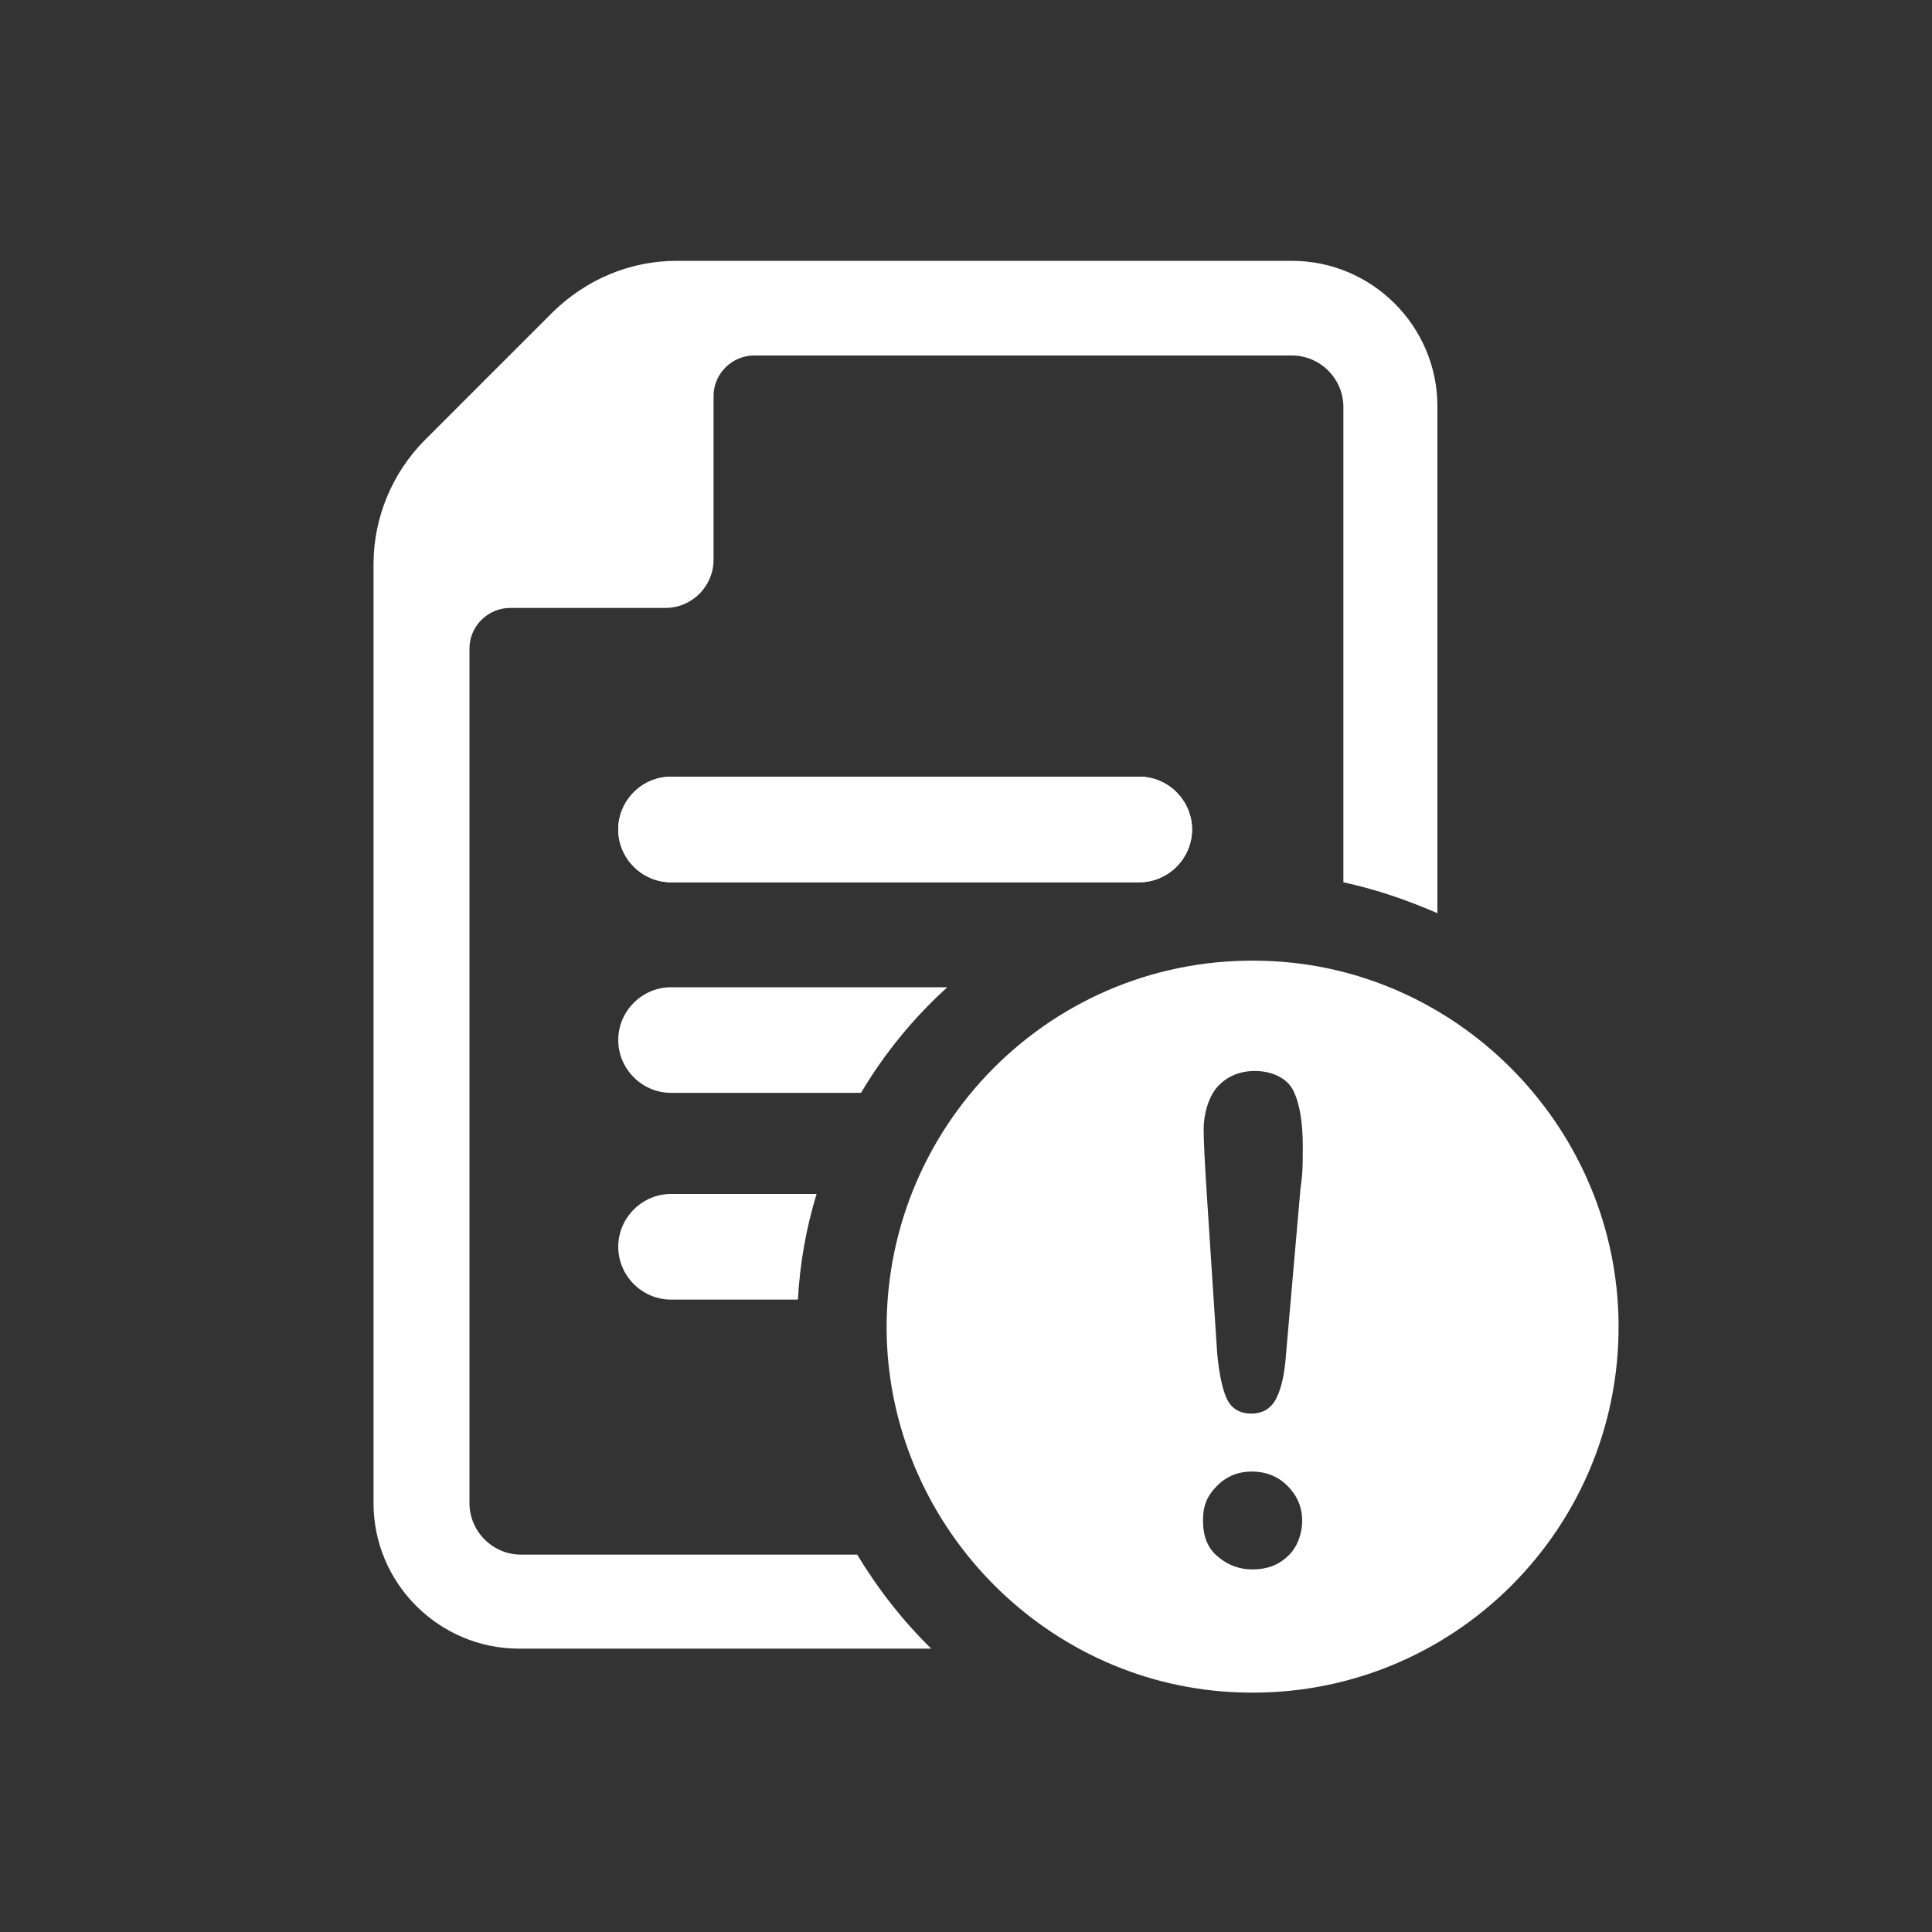 <?xml version="1.0" encoding="UTF-8"?>
<svg id="Layer_1" data-name="Layer 1" xmlns="http://www.w3.org/2000/svg" version="1.1" viewBox="0 0 300 300">
  <rect x="0" y="0" width="300" height="300" fill="#333333" stroke="none"/>
  <defs>
    <style>
      .cls-1 {
        fill: #fff;
        stroke-width: 0px;
      }
    </style>
  </defs>
  <g>
    <path class="cls-1" d="M176.9,137h-72.7c-4.5,0-8.2-3.7-8.2-8.2s3.7-8.2,8.2-8.2h72.7c4.5,0,8.2,3.7,8.2,8.2,0,4.5-3.7,8.2-8.2,8.2Z"/>
    <path class="cls-1" d="M176.9,120.6h-72.7c-4.5,0-8.2,3.7-8.2,8.2s3.7,8.2,8.2,8.2h72.7c4.5,0,8.2-3.7,8.2-8.2,0-4.5-3.7-8.2-8.2-8.2Z"/>
    <path class="cls-1" d="M147.2,153.3h-43c-4.5,0-8.2,3.7-8.2,8.2s3.7,8.2,8.2,8.2h29.5c3.6-6.1,8.2-11.7,13.4-16.4Z"/>
    <path class="cls-1" d="M104.2,185.4c-4.5,0-8.2,3.7-8.2,8.2s3.7,8.2,8.2,8.2h19.7c.3-5.6,1.3-11.2,2.9-16.4h-22.5Z"/>
    <path class="cls-1" d="M80.9,241.4c-4.4,0-8-3.6-8-8V100.7c0-3.5,2.9-6.3,6.3-6.3h24.1c4.2,0,7.5-3.4,7.5-7.5v-25.4c0-3.5,2.9-6.3,6.3-6.3h83.5c4.4,0,8,3.6,8,8v73.8c5.1,1.1,10,2.8,14.6,4.8V63.1c0-12.5-10.2-22.6-22.6-22.6h-95.5c-7.3,0-14.1,2.9-19.3,8l-19.8,19.8c-5.1,5.1-8,12.1-8,19.3v145.8c0,12.5,10.2,22.6,22.6,22.6h64c-4.4-4.3-8.3-9.3-11.5-14.6h-52.5Z"/>
  </g>
  <path class="cls-1" d="M251.3,204.1c-1-29.7-25.2-54-54.9-54.9-32.9-1.1-59.7,25.8-58.7,58.7,1,29.7,25.2,54,54.9,54.9,32.9,1.1,59.8-25.8,58.7-58.7ZM199.9,241.7c-1.5,1.4-3.3,2-5.4,2s-3.9-.7-5.4-2c-1.6-1.3-2.3-3.2-2.3-5.6s.7-3.9,2.2-5.4,3.3-2.2,5.4-2.2,4,.7,5.5,2.2c1.5,1.5,2.3,3.3,2.3,5.4s-.8,4.3-2.3,5.6ZM201.9,185l-2.2,25.2c-.2,3-.7,5.3-1.5,6.9-.8,1.6-2.1,2.4-3.9,2.4s-3.1-.8-3.8-2.3c-.7-1.5-1.2-3.9-1.5-7.1l-1.6-24.5c-.3-4.8-.5-8.2-.5-10.3s.7-5,2.2-6.6c1.5-1.6,3.4-2.4,5.8-2.4s4.9,1,5.9,3c1,2,1.5,4.9,1.5,8.8s-.1,4.5-.4,6.8Z"/>
</svg>